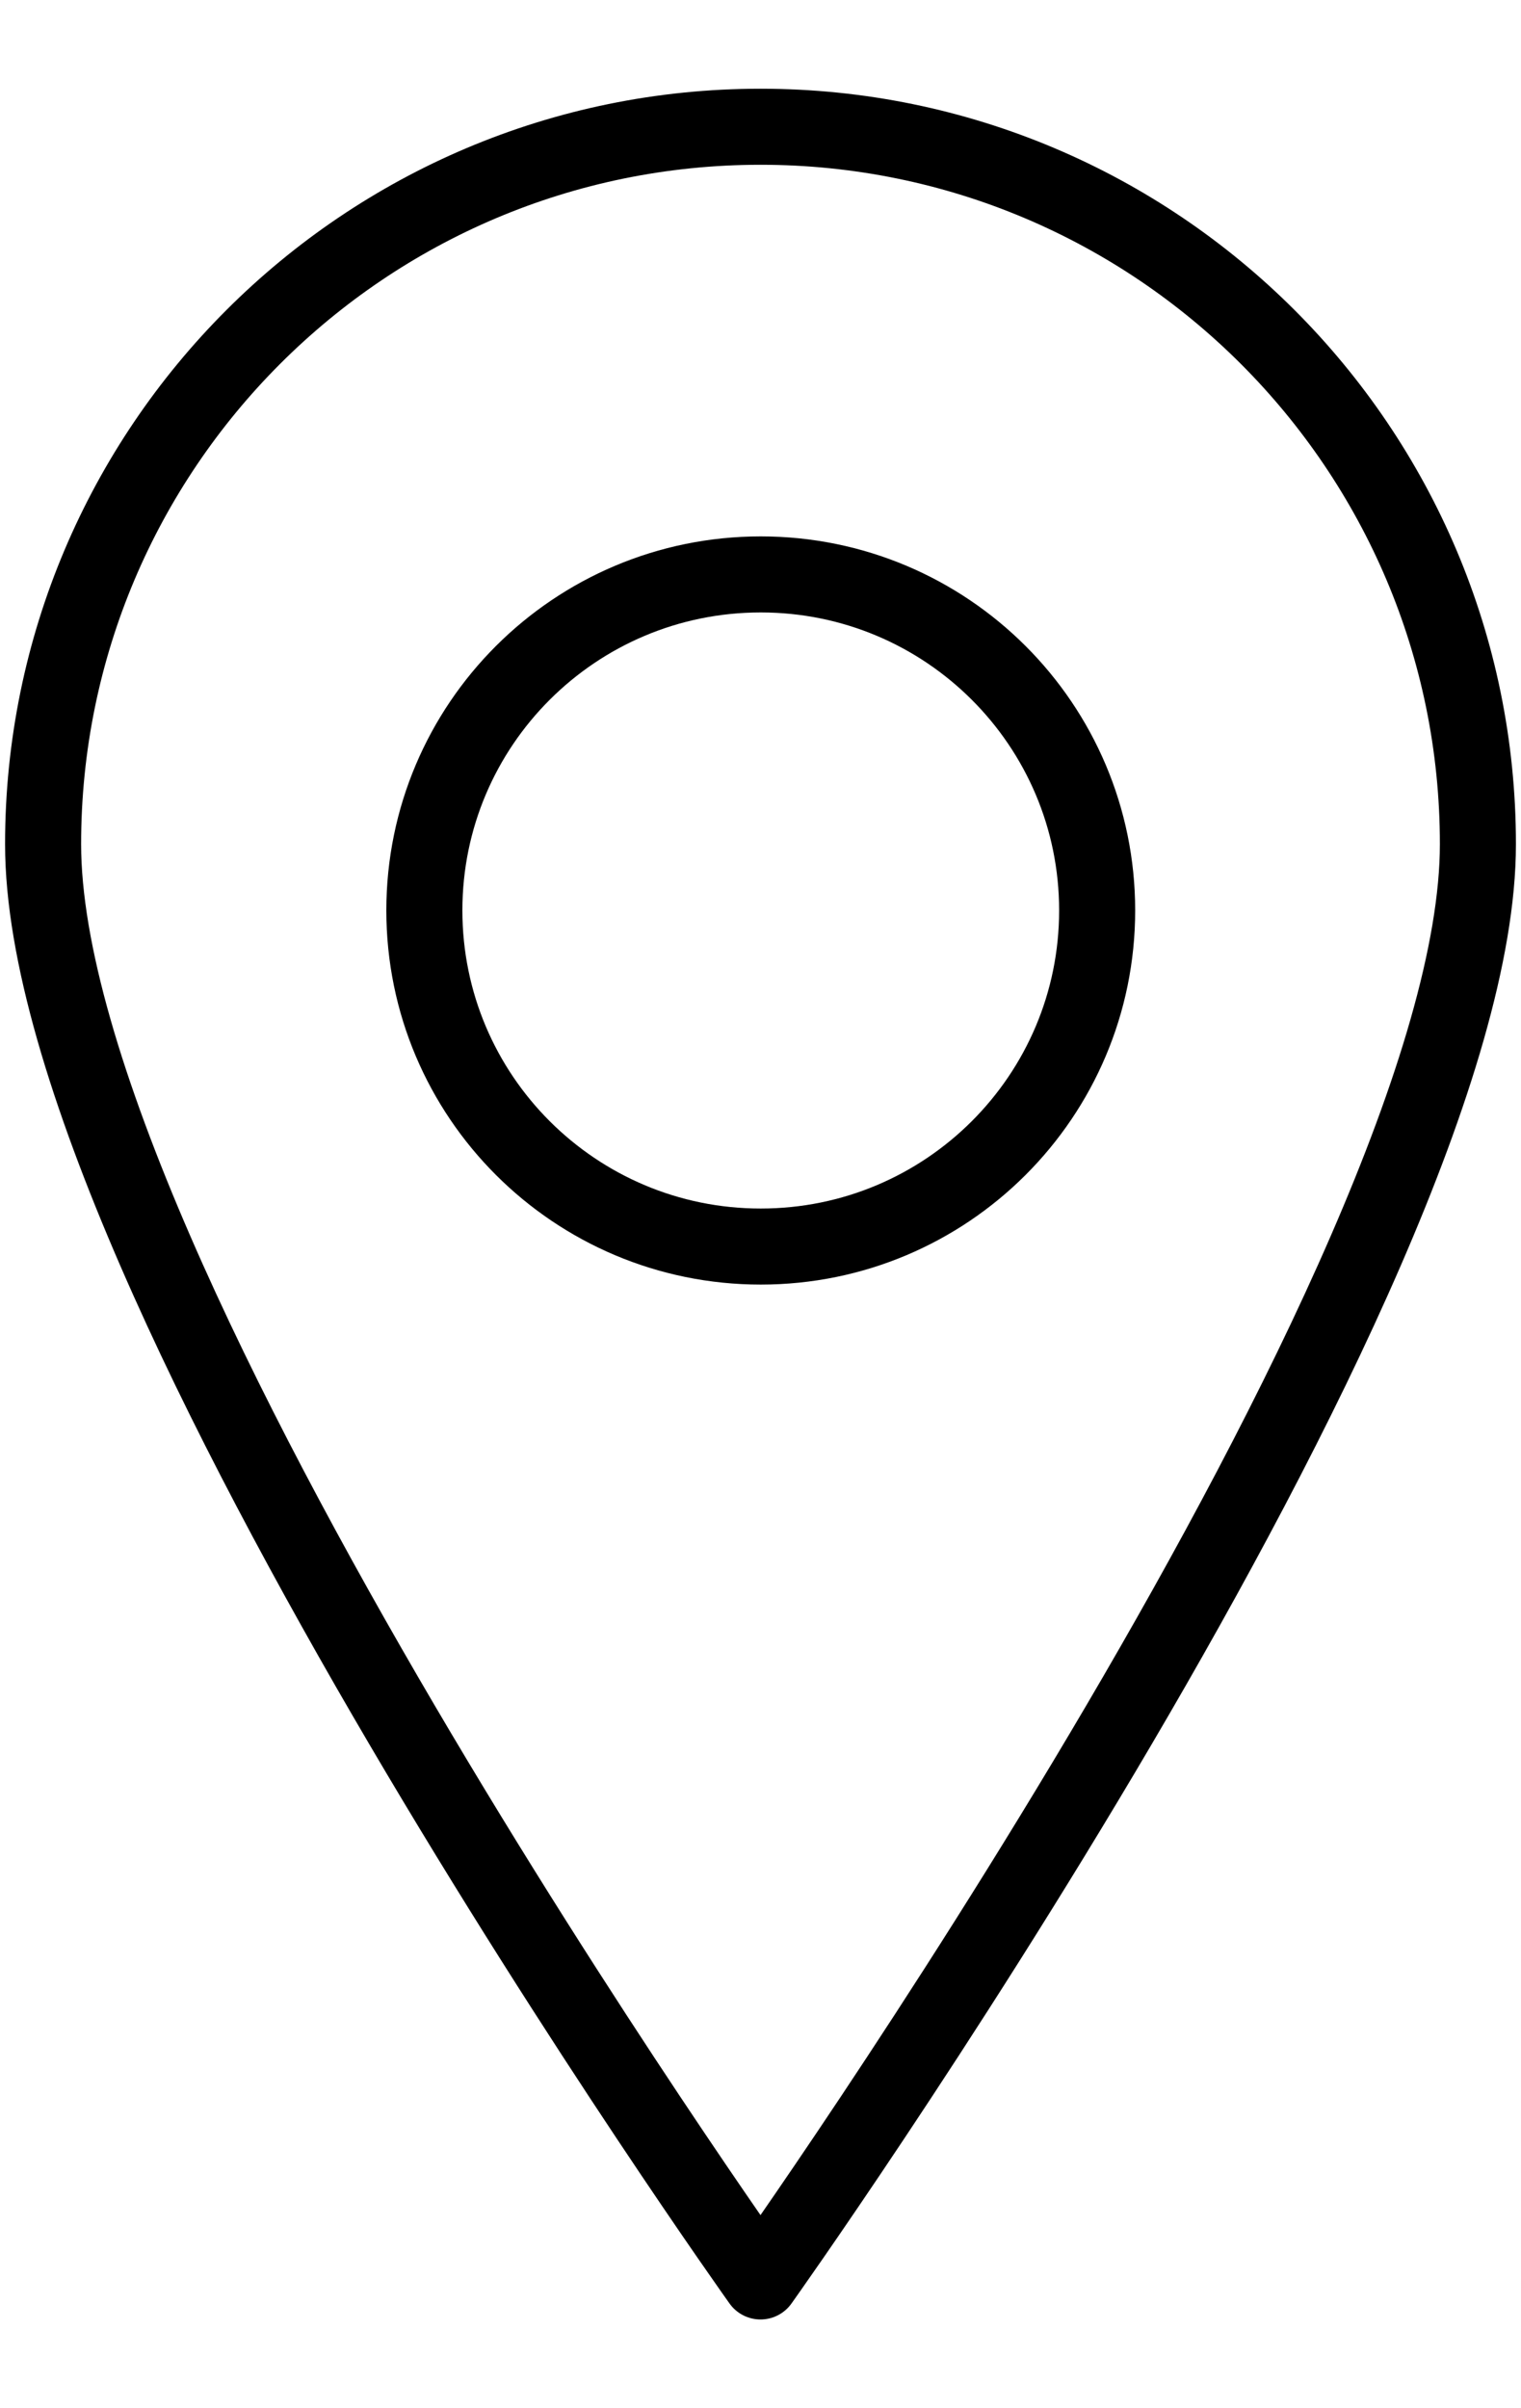 <svg width="12" height="19" viewBox="0 0 12 19" fill="none" xmlns="http://www.w3.org/2000/svg">
<path fill-rule="evenodd" clip-rule="evenodd" d="M6 18C6 18 0.34 10.062 0.34 6.66C0.34 3.536 2.875 1 6 1C9.124 1 11.66 3.536 11.66 6.66C11.66 10.062 6 18 6 18Z" stroke="black" stroke-width="0.6" stroke-miterlimit="1.5" stroke-linecap="round" stroke-linejoin="round"/>
<path d="M6.002 9.835C7.468 9.835 8.656 8.648 8.656 7.183C8.656 5.719 7.468 4.532 6.002 4.532C4.536 4.532 3.348 5.719 3.348 7.183C3.348 8.648 4.536 9.835 6.002 9.835Z" stroke="black" stroke-width="0.6" stroke-miterlimit="1.5" stroke-linecap="round" stroke-linejoin="round"/>
</svg>
